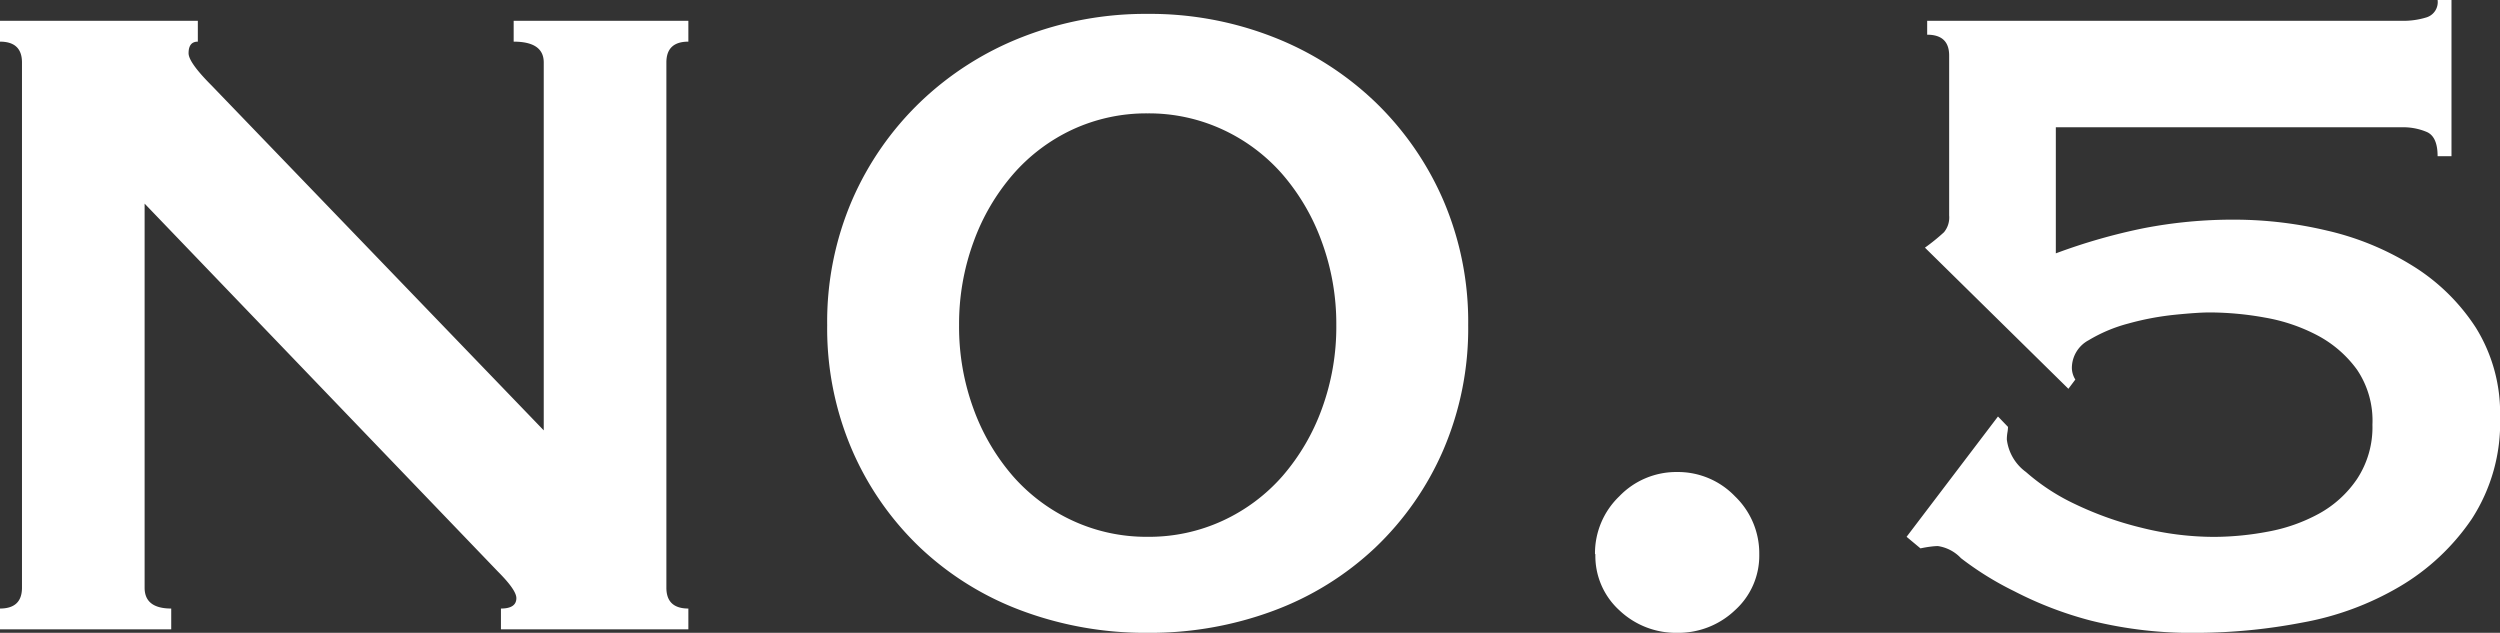 <svg xmlns="http://www.w3.org/2000/svg" width="32.414" height="8.205" viewBox="0 0 32.414 8.205">
  <rect x="0" y="0" width="32.414" height="8.205" fill="#333333" stroke="none"/>
  <path id="パス_87505" data-name="パス 87505" d="M1.365-.27q.285,0,.285-.27V-7.35q0-.27-.285-.27v-.27H3.93v.27q-.12,0-.12.15,0,.12.3.42L8.415-2.58V-7.35q0-.27-.39-.27v-.27H10.29v.27q-.285,0-.285.27V-.54q0,.27.285.27V0H7.86V-.27q.2,0,.2-.135,0-.105-.24-.345L3.24-5.52V-.54q0,.27.345.27V0H1.365Zm14.88-6.42a2.277,2.277,0,0,0-.975.21A2.322,2.322,0,0,0,14.5-5.9a2.774,2.774,0,0,0-.51.87A3.086,3.086,0,0,0,13.8-3.945a3.086,3.086,0,0,0,.188,1.088,2.774,2.774,0,0,0,.51.87,2.322,2.322,0,0,0,.773.577,2.277,2.277,0,0,0,.975.21,2.277,2.277,0,0,0,.975-.21,2.322,2.322,0,0,0,.772-.577,2.774,2.774,0,0,0,.51-.87,3.086,3.086,0,0,0,.188-1.088A3.086,3.086,0,0,0,18.5-5.033a2.774,2.774,0,0,0-.51-.87,2.322,2.322,0,0,0-.772-.577A2.277,2.277,0,0,0,16.245-6.69Zm0-1.29a4.38,4.38,0,0,1,1.628.3,4.023,4.023,0,0,1,1.32.84,3.944,3.944,0,0,1,.885,1.275,3.988,3.988,0,0,1,.323,1.62,3.988,3.988,0,0,1-.323,1.62,3.86,3.86,0,0,1-.885,1.268,3.889,3.889,0,0,1-1.32.817,4.584,4.584,0,0,1-1.628.285A4.584,4.584,0,0,1,14.618-.24a3.889,3.889,0,0,1-1.32-.817,3.86,3.86,0,0,1-.885-1.268,3.988,3.988,0,0,1-.323-1.62,3.988,3.988,0,0,1,.323-1.62A3.944,3.944,0,0,1,13.3-6.84a4.023,4.023,0,0,1,1.32-.84A4.38,4.38,0,0,1,16.245-7.98Zm5.8,7.005a1.024,1.024,0,0,1,.315-.75,1.024,1.024,0,0,1,.75-.315,1.024,1.024,0,0,1,.75.315,1.024,1.024,0,0,1,.315.75.952.952,0,0,1-.315.727,1.065,1.065,0,0,1-.75.293,1.065,1.065,0,0,1-.75-.293A.952.952,0,0,1,22.05-.975Zm5.355-1.65a.471.471,0,0,1-.008.075.547.547,0,0,0-.007.09.612.612,0,0,0,.248.42,2.7,2.7,0,0,0,.63.413,4.358,4.358,0,0,0,.862.308,3.886,3.886,0,0,0,.945.12,3.821,3.821,0,0,0,.7-.068,2.2,2.2,0,0,0,.66-.232,1.423,1.423,0,0,0,.495-.45,1.219,1.219,0,0,0,.2-.705,1.179,1.179,0,0,0-.2-.713,1.5,1.5,0,0,0-.51-.443,2.292,2.292,0,0,0-.682-.232,4.065,4.065,0,0,0-.72-.067q-.15,0-.45.03a3.617,3.617,0,0,0-.6.113,1.966,1.966,0,0,0-.517.217.409.409,0,0,0-.218.36.289.289,0,0,0,.045.15l-.09.12-1.86-1.83a2.583,2.583,0,0,0,.247-.2.3.3,0,0,0,.067-.218V-7.44q0-.27-.285-.27v-.18H32.52a1.016,1.016,0,0,0,.307-.045.207.207,0,0,0,.143-.225h.18v2.025h-.18q0-.255-.143-.315a.784.784,0,0,0-.307-.06h-4.5v1.635A7.569,7.569,0,0,1,29.153-5.2a6.073,6.073,0,0,1,1.192-.112,5.211,5.211,0,0,1,1.192.142,3.637,3.637,0,0,1,1.11.457,2.61,2.61,0,0,1,.818.8,2.1,2.1,0,0,1,.315,1.163,2.291,2.291,0,0,1-.368,1.32,2.916,2.916,0,0,1-.937.877,3.81,3.81,0,0,1-1.26.465A7.344,7.344,0,0,1,29.88.045a5.4,5.4,0,0,1-1.4-.157,4.778,4.778,0,0,1-1-.383,4.04,4.04,0,0,1-.69-.428.512.512,0,0,0-.3-.157.8.8,0,0,0-.09.007q-.06.007-.135.023l-.18-.15L27.27-2.76Z" transform="translate(-1.365 8.16)" fill="#fff"/>
</svg>
